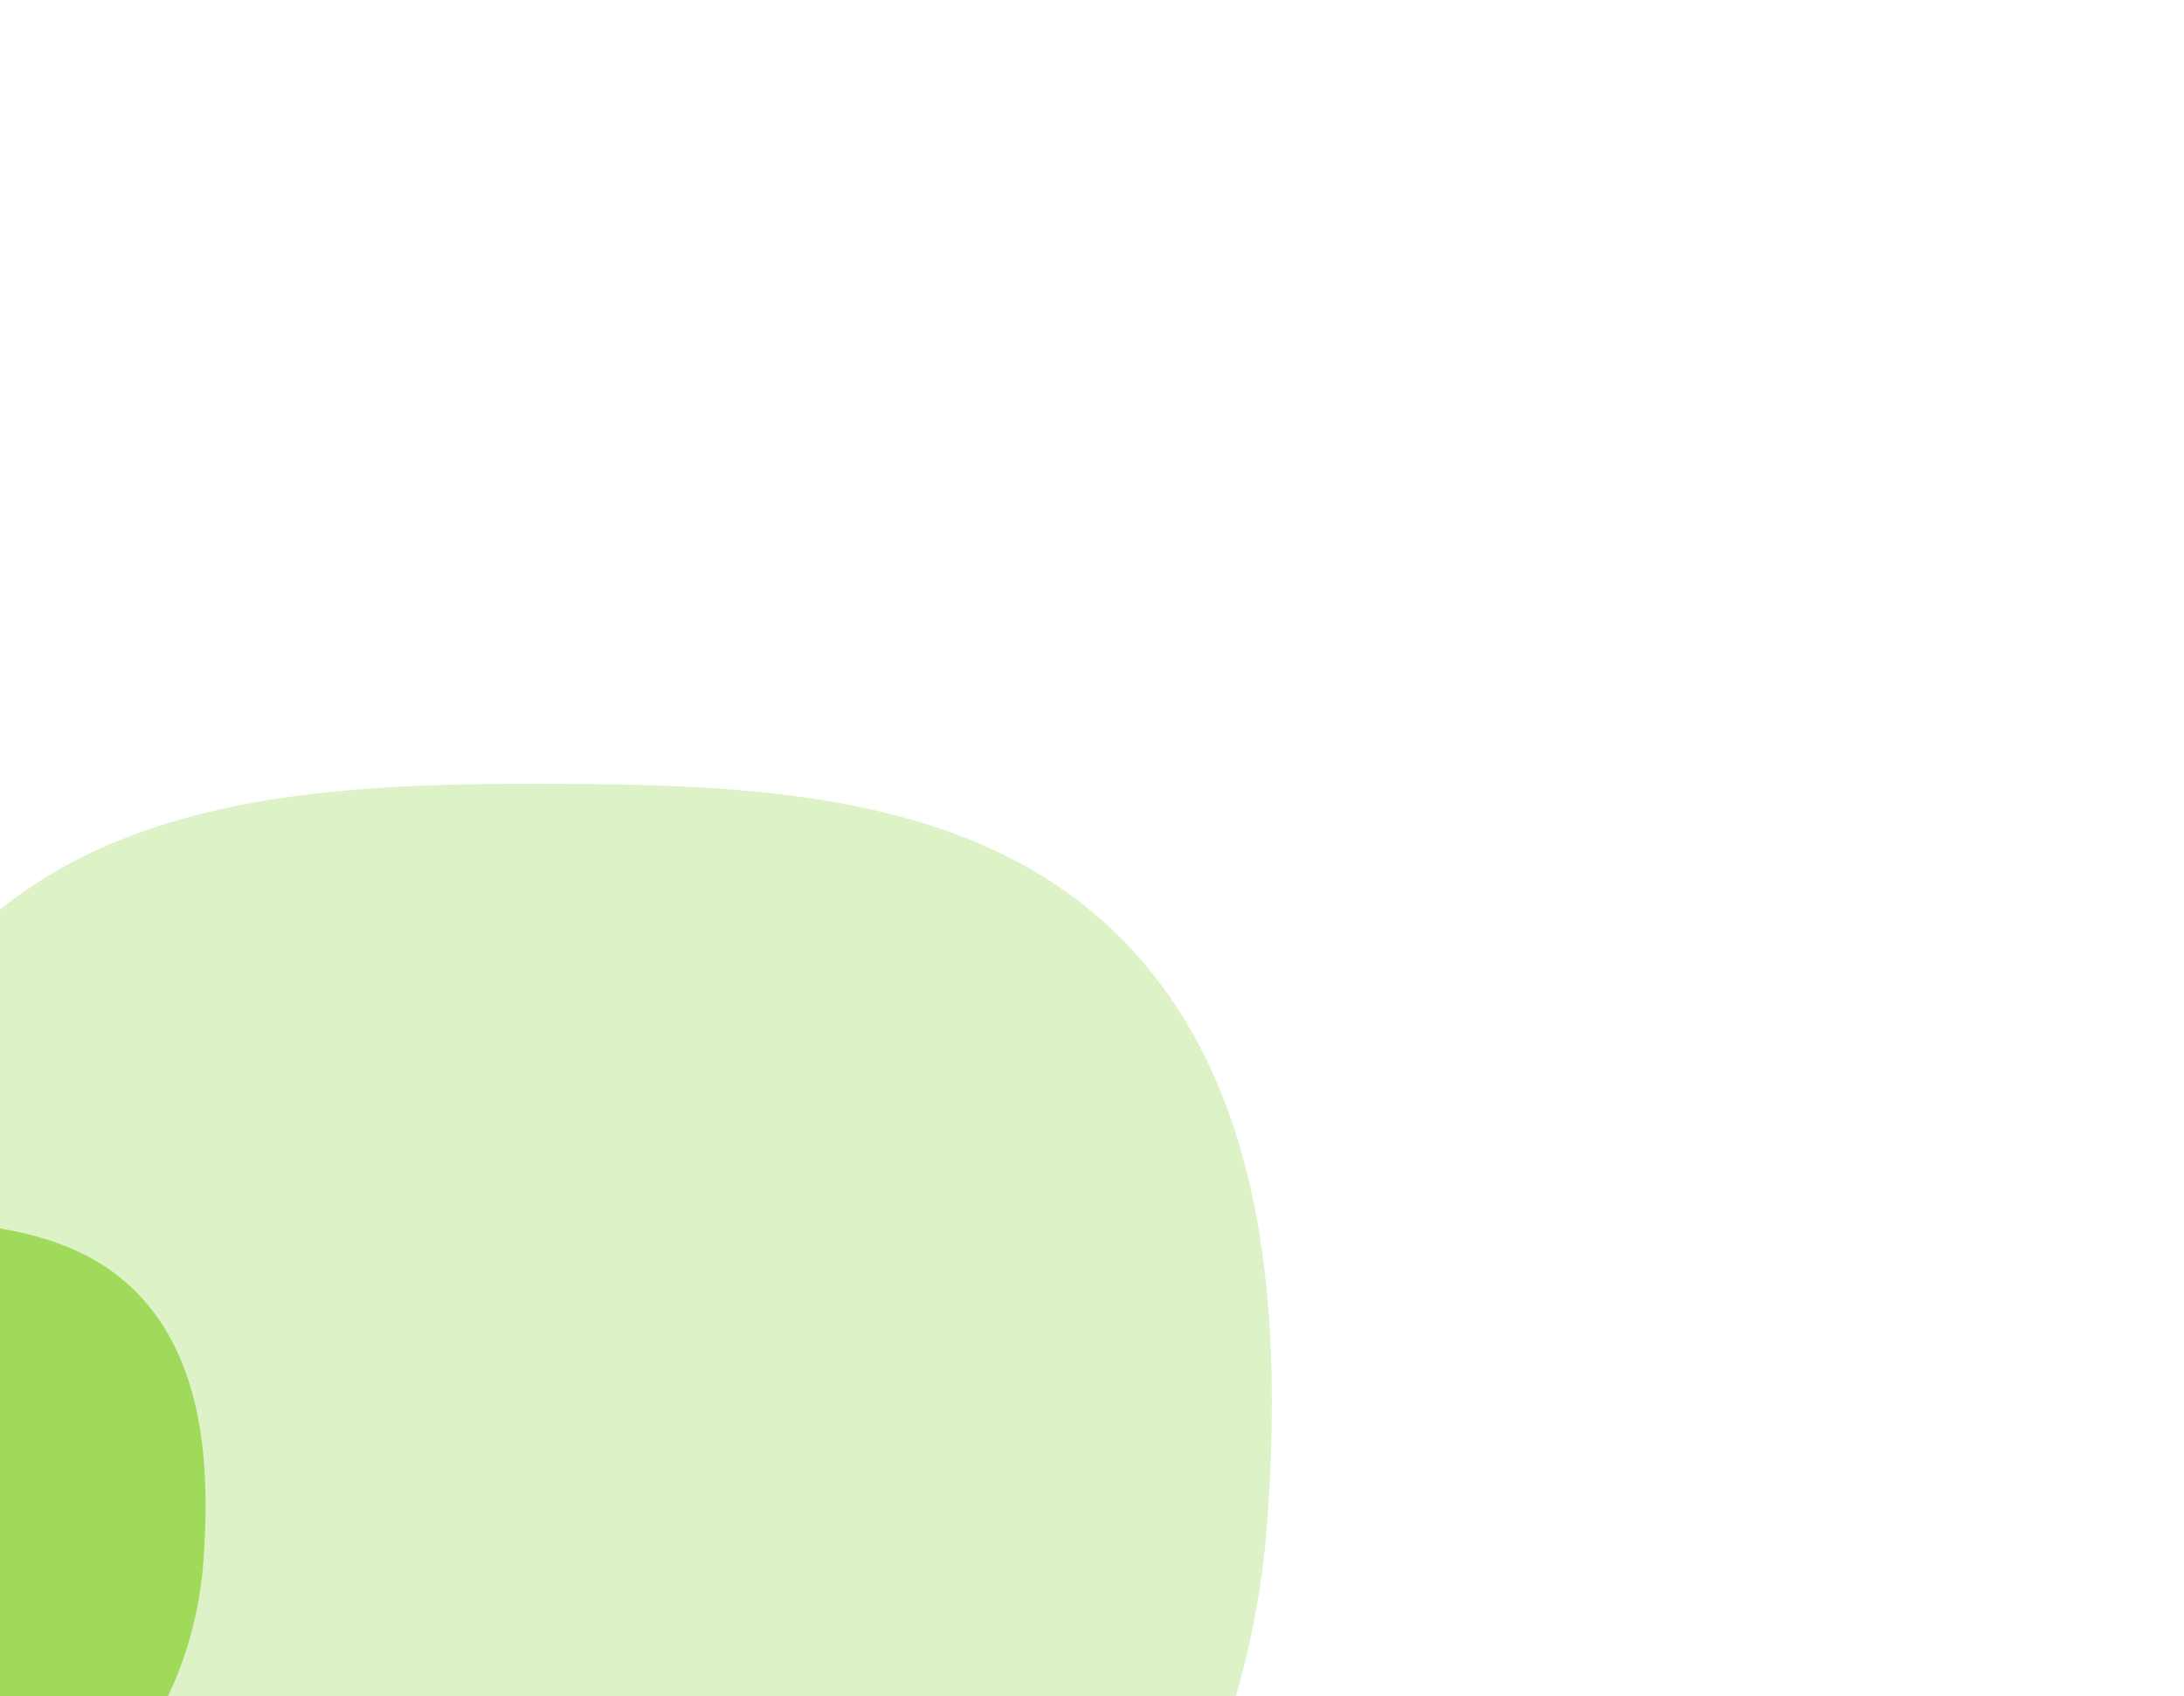 <svg width="340" height="264" fill="none" xmlns="http://www.w3.org/2000/svg"><g clip-path="url(#clip0_2694_34)"><g opacity=".24" filter="url(#filter0_f_2694_34)"><path fill-rule="evenodd" clip-rule="evenodd" d="M197.332 236.226c-2.045 29.543-13.643 57.031-34.222 78.261-20.898 21.559-48.029 37.29-78.001 37.511-30.165.221-57.703-15.075-79.154-36.355-21.588-21.416-35.605-49.021-37.549-79.417-2.083-32.574 3.41-67.514 26.696-90.307 23.096-22.605 57.742-23.982 90.007-23.917 32.175.065 67.056 1.289 89.644 24.28 22.489 22.889 24.799 57.88 22.579 89.944z" fill="#75C913"/></g><g opacity=".6" filter="url(#filter1_f_2694_34)"><path fill-rule="evenodd" clip-rule="evenodd" d="M31.692 242.643c-.942 13.616-6.287 26.284-15.772 36.068-9.63 9.936-22.135 17.186-35.948 17.288-13.902.102-26.594-6.948-36.48-16.755-9.949-9.87-16.409-22.592-17.305-36.601-.96-15.012 1.571-31.115 12.304-41.619 10.644-10.418 26.611-11.053 41.48-11.023 14.83.03 30.905.594 41.315 11.19 10.365 10.549 11.43 26.675 10.406 41.452z" fill="#75C913"/></g></g><defs><filter id="filter0_f_2694_34" x="-152" y="2" width="470" height="470" filterUnits="userSpaceOnUse" color-interpolation-filters="sRGB"><feFlood flood-opacity="0" result="BackgroundImageFix"/><feBlend in="SourceGraphic" in2="BackgroundImageFix" result="shape"/><feGaussianBlur stdDeviation="60" result="effect1_foregroundBlur_2694_34"/></filter><filter id="filter1_f_2694_34" x="-154" y="110" width="266" height="266" filterUnits="userSpaceOnUse" color-interpolation-filters="sRGB"><feFlood flood-opacity="0" result="BackgroundImageFix"/><feBlend in="SourceGraphic" in2="BackgroundImageFix" result="shape"/><feGaussianBlur stdDeviation="40" result="effect1_foregroundBlur_2694_34"/></filter><clipPath id="clip0_2694_34"><path fill="#fff" d="M0 0h340v264H0z"/></clipPath></defs></svg>